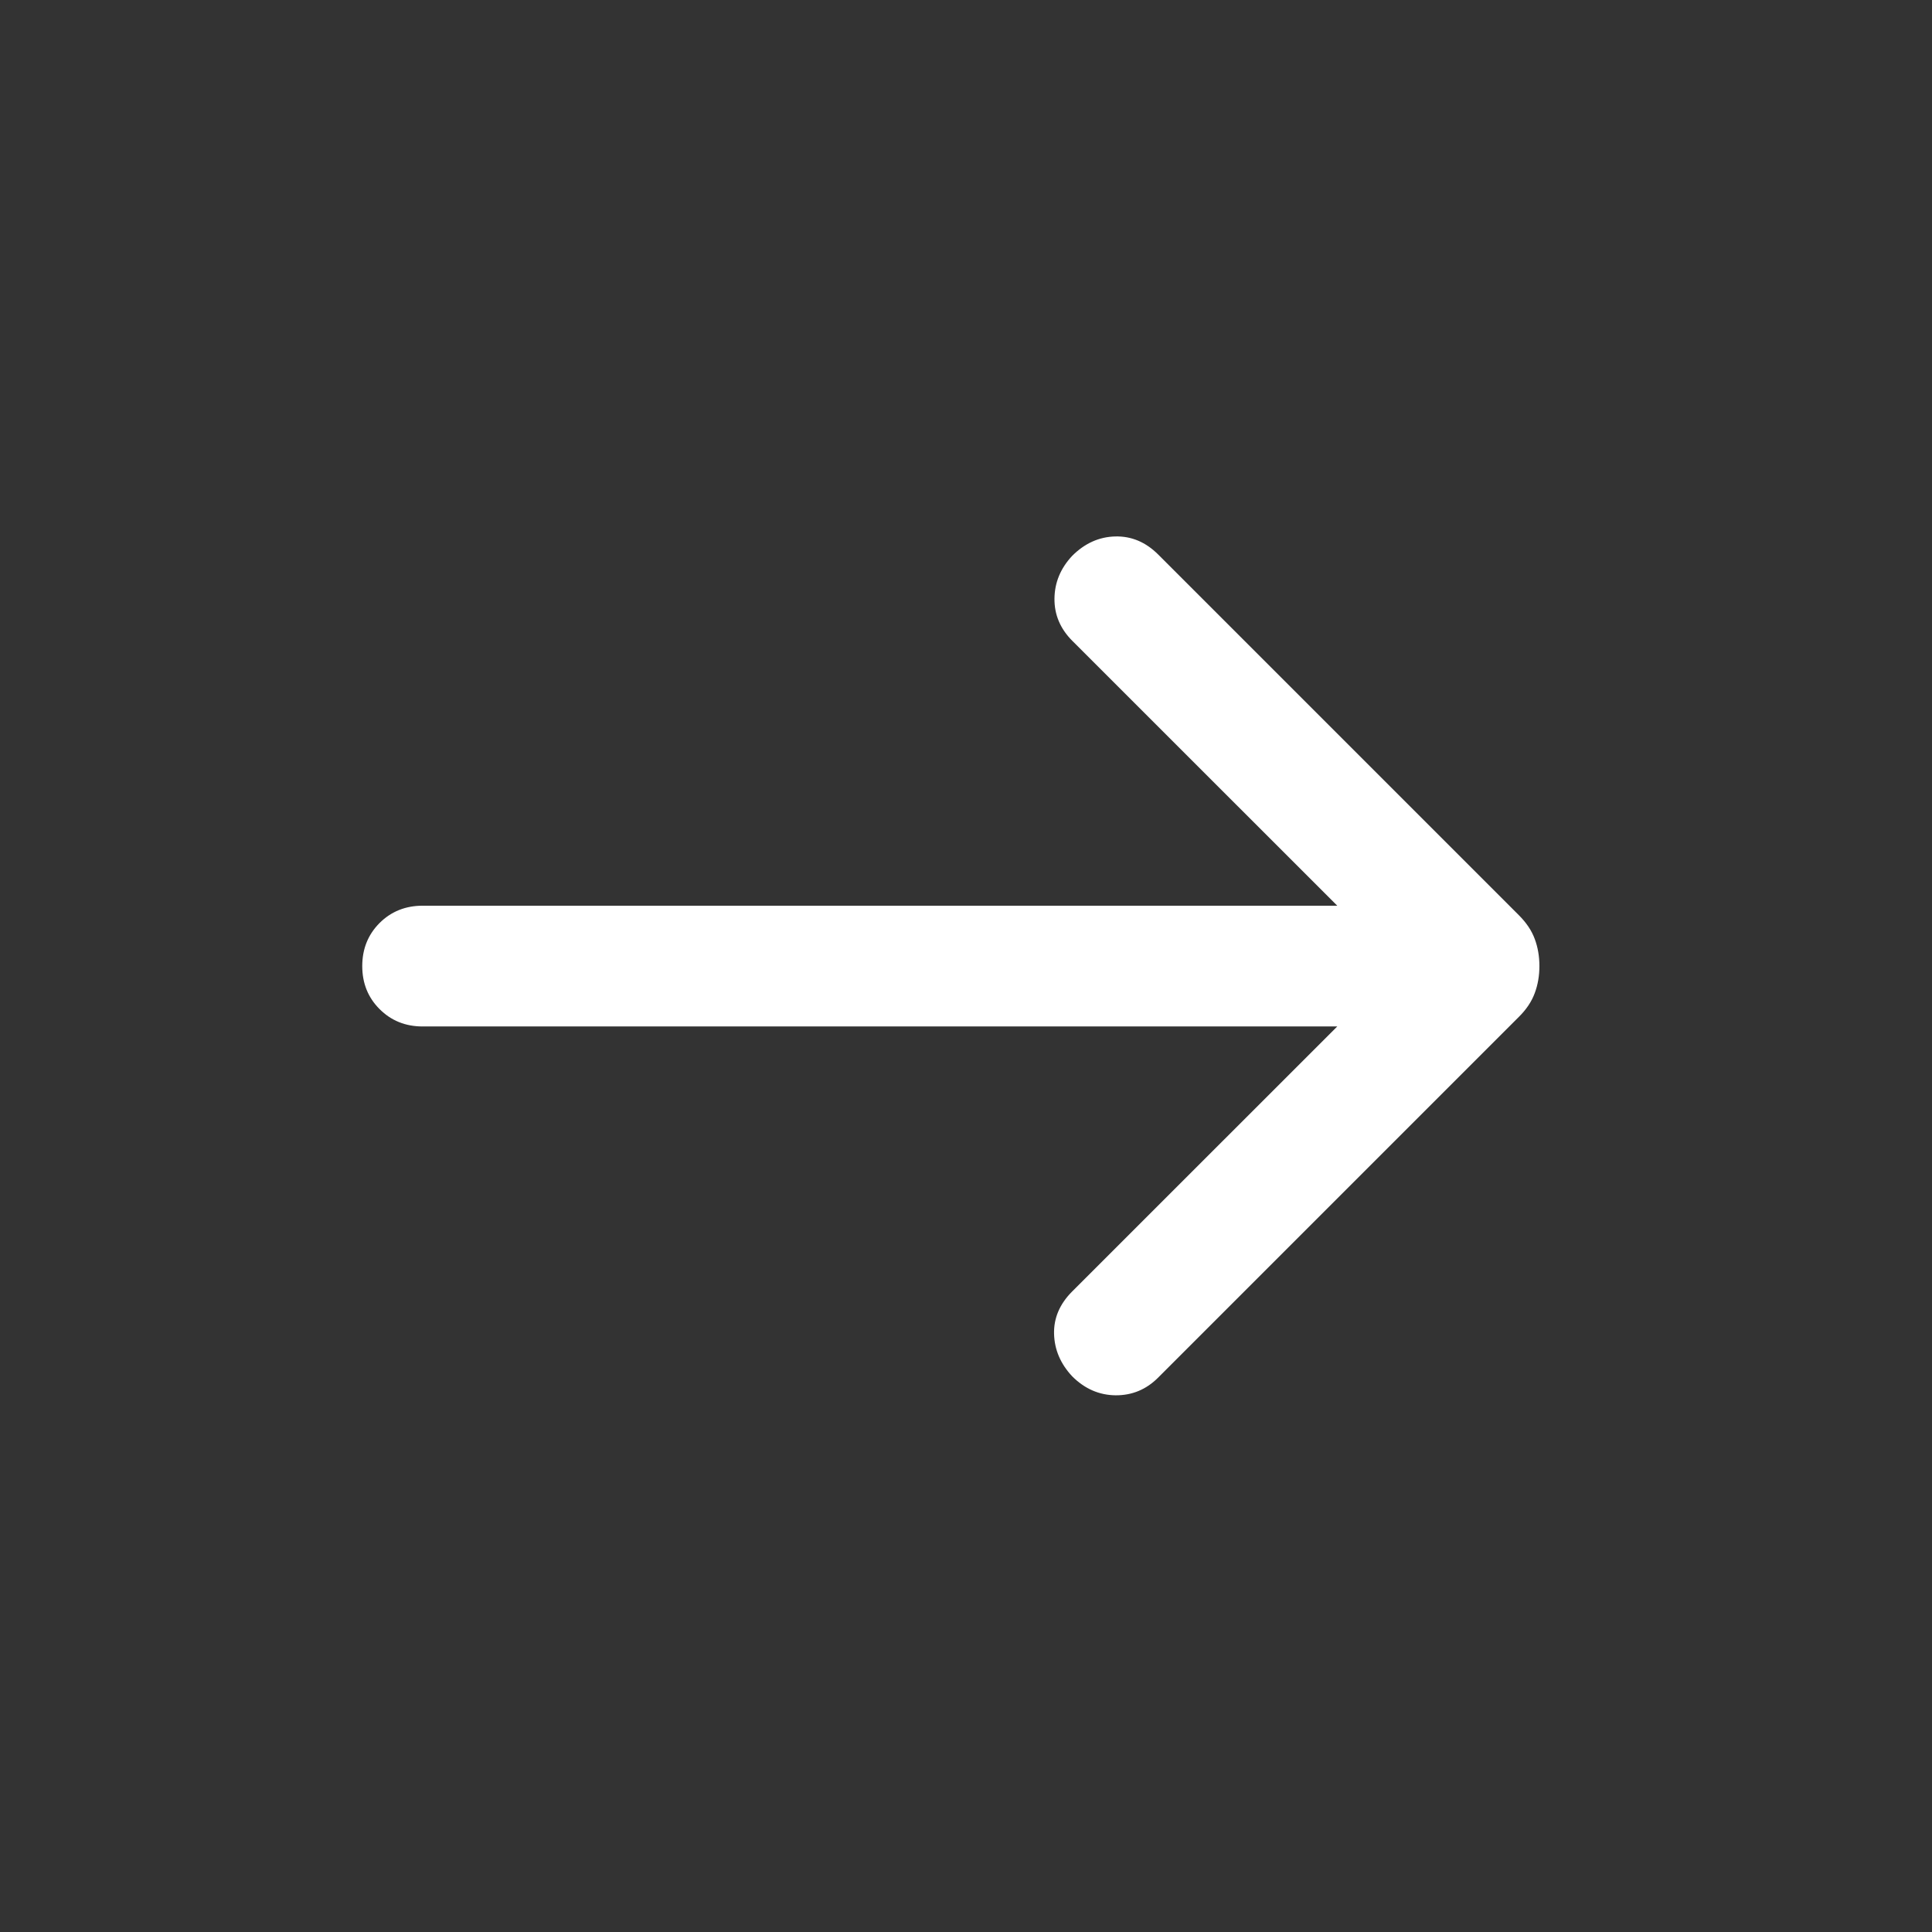 ﻿<svg width="24" height="24" viewBox="0 0 24 24" fill="none" xmlns="http://www.w3.org/2000/svg">
  <rect x="0" y="0" width="24" height="24" fill="#333333" stroke="none"/>
  <path d="M16.612 12.751H5.25C5.037 12.751 4.859 12.679 4.715 12.535C4.572 12.392 4.5 12.214 4.5 12.001C4.5 11.788 4.572 11.61 4.715 11.466C4.859 11.323 5.037 11.251 5.25 11.251H16.612L13.319 7.959C13.171 7.81 13.097 7.636 13.099 7.436C13.101 7.237 13.174 7.06 13.319 6.905C13.474 6.75 13.652 6.669 13.854 6.664C14.055 6.659 14.233 6.734 14.388 6.889L18.867 11.368C18.961 11.462 19.027 11.56 19.065 11.664C19.104 11.768 19.123 11.88 19.123 12.001C19.123 12.121 19.104 12.233 19.065 12.337C19.027 12.441 18.961 12.54 18.867 12.633L14.388 17.112C14.24 17.261 14.063 17.334 13.859 17.333C13.654 17.331 13.474 17.252 13.319 17.097C13.174 16.942 13.099 16.766 13.094 16.57C13.089 16.374 13.164 16.198 13.319 16.043L16.612 12.751Z" fill="white"/>
</svg>
     